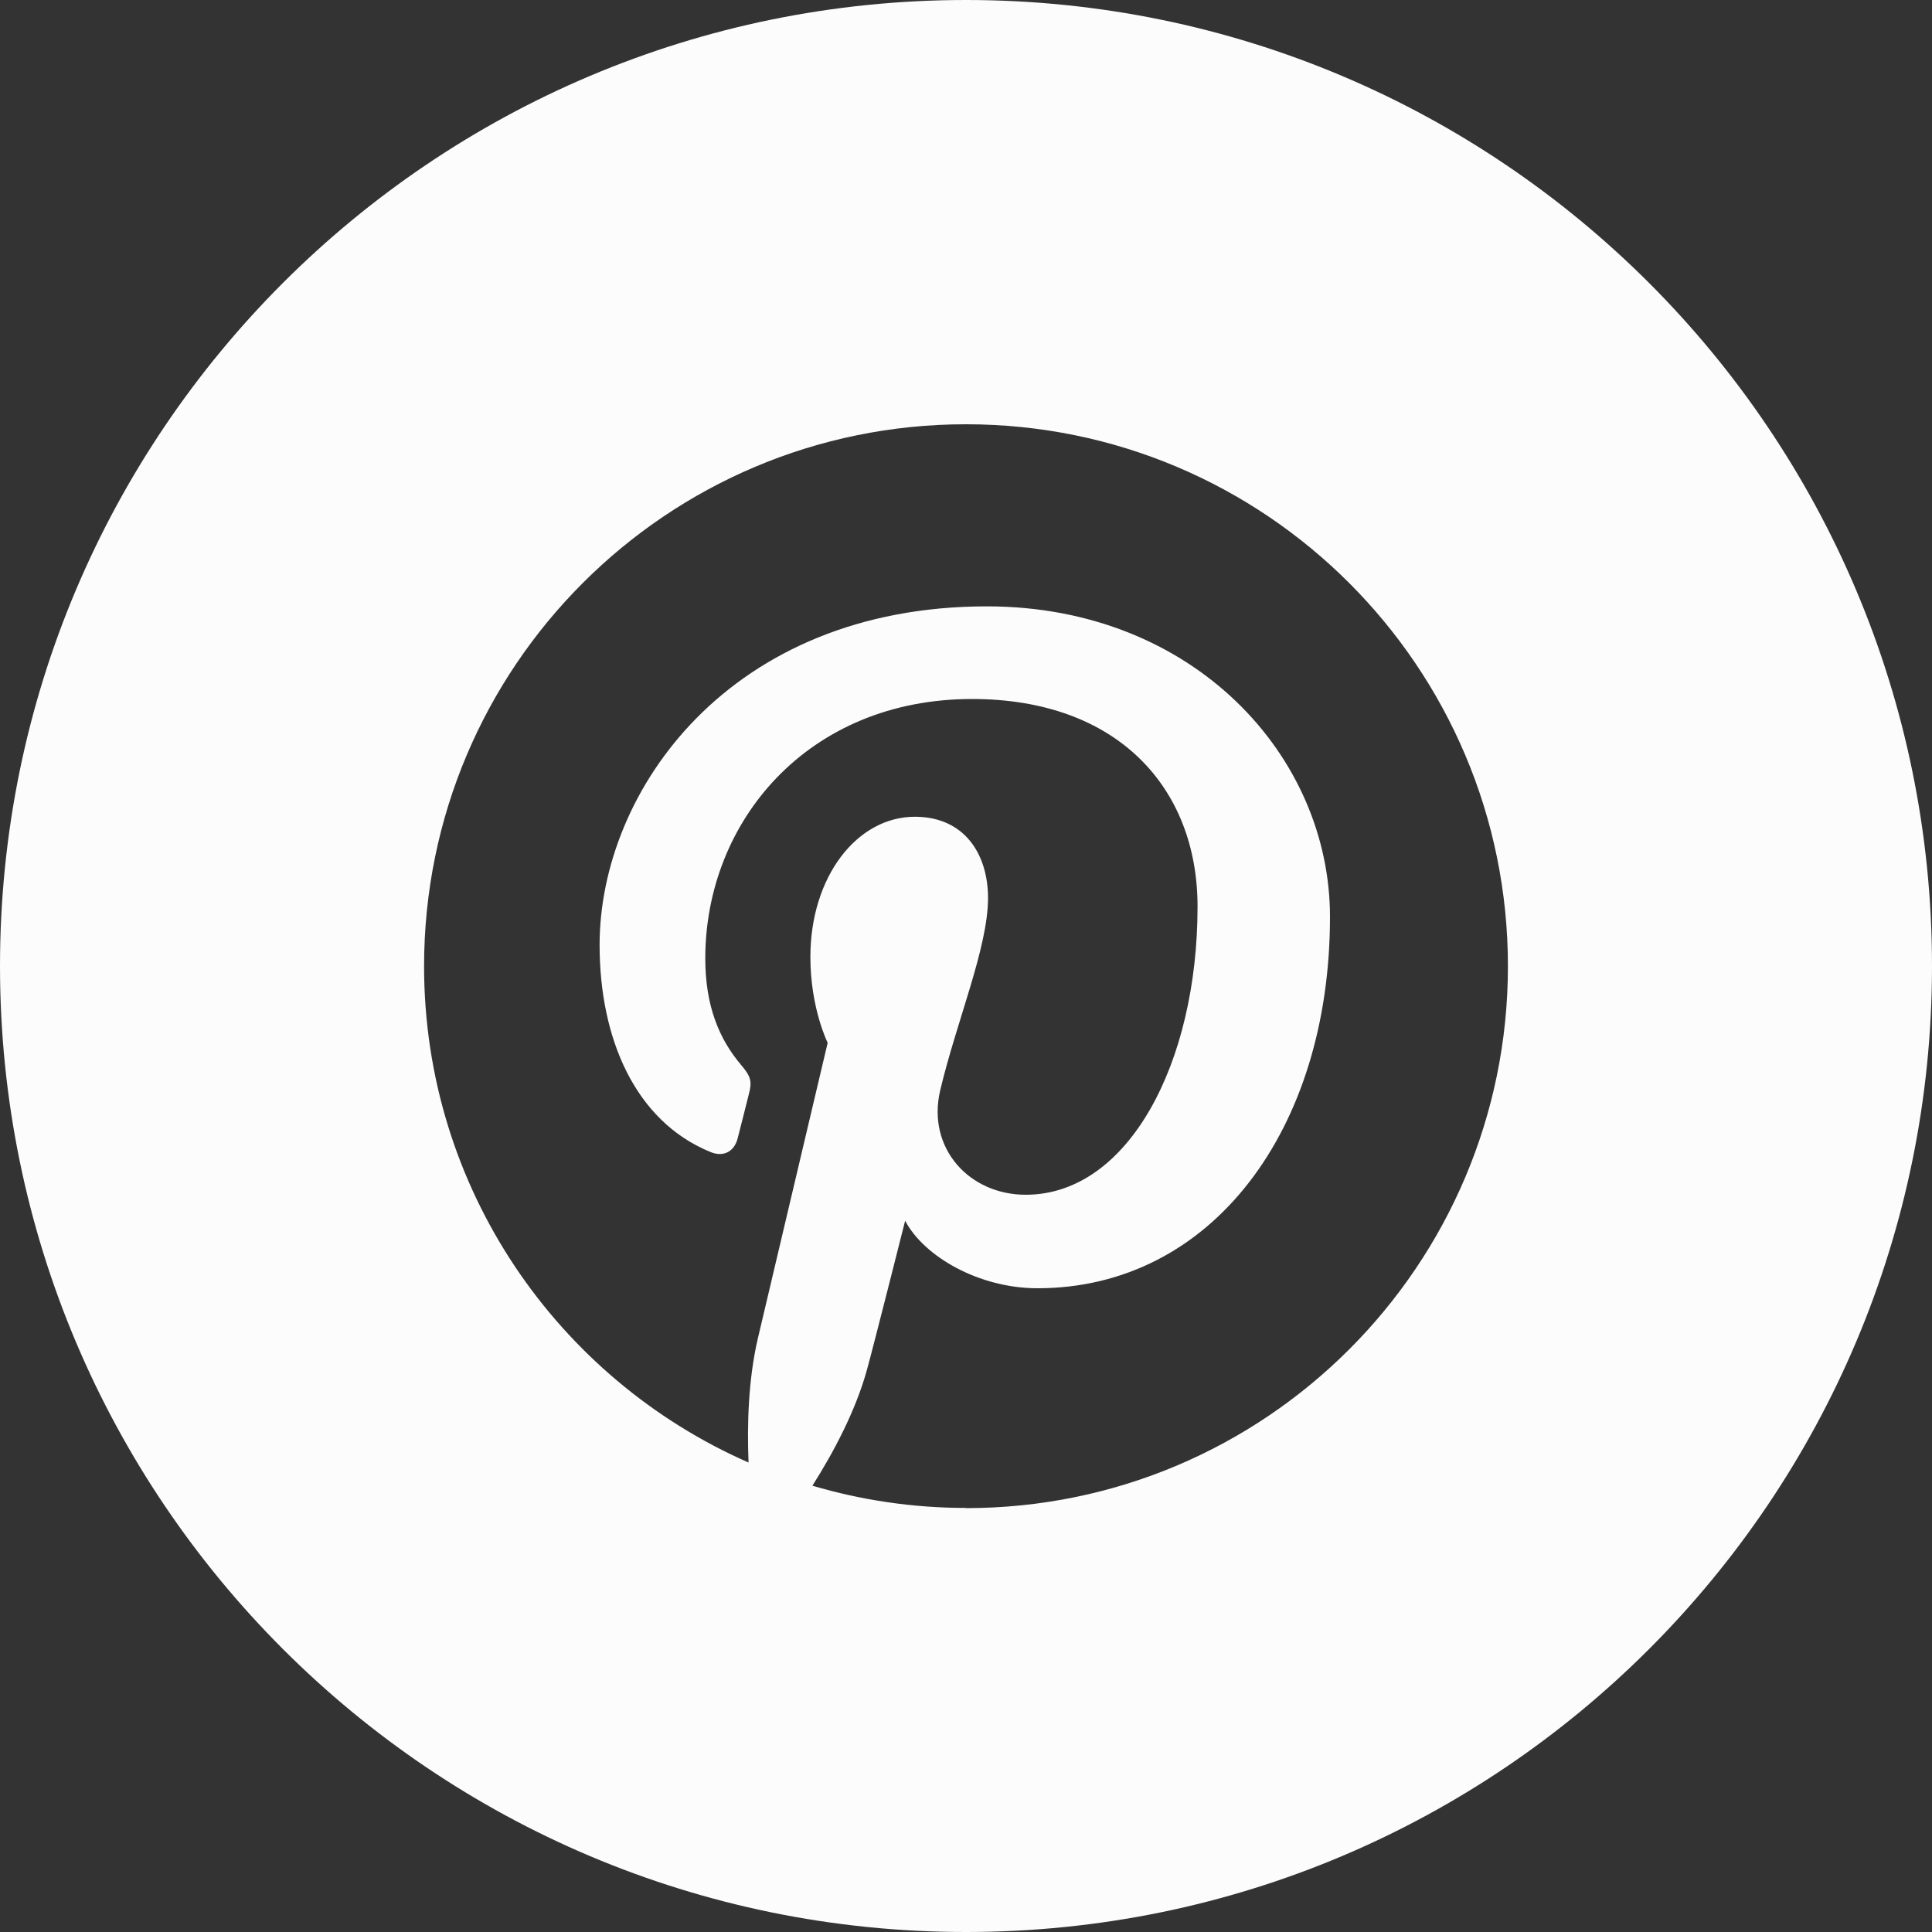 <?xml version="1.0" encoding="UTF-8" standalone="no"?><svg xmlns="http://www.w3.org/2000/svg" xmlns:xlink="http://www.w3.org/1999/xlink" data-name="Layer 1" fill="#000000" height="200" preserveAspectRatio="xMidYMid meet" version="1" viewBox="0.0 0.0 200.0 200.0" width="200" zoomAndPan="magnify"><rect x="0.0" y="0.0" width="200.0" height="200.0" fill="#333333" stroke="none"/><g id="change1_1"><path d="M100,0C44.77,0,0,44.77,0,100s44.77,100,100,100,100-44.77,100-100S155.23,0,100,0Zm0,156.1c-5.52,0-10.85-.81-15.9-2.3,2.13-3.36,4.46-7.69,5.65-12.01,.69-2.49,3.95-15.42,3.95-15.42,1.95,3.71,7.65,6.99,13.7,6.99,18.04,0,30.28-16.44,30.28-38.45,0-16.63-14.1-32.14-35.52-32.14-26.65,0-40.09,19.12-40.09,35.05,0,9.65,3.65,18.24,11.49,21.44,1.28,.53,2.43,.01,2.8-1.41,.26-.98,.88-3.48,1.14-4.5,.38-1.41,.24-1.9-.8-3.13-2.26-2.67-3.69-6.11-3.69-11,0-14.17,10.6-26.86,27.62-26.86,15.06,0,23.34,9.2,23.34,21.49,0,16.18-7.16,29.83-17.79,29.83-5.87,0-10.26-4.85-8.85-10.81,1.68-7.11,4.95-14.78,4.95-19.9,0-4.59-2.47-8.42-7.57-8.42-6,0-10.82,6.21-10.82,14.52,0,5.3,1.79,8.88,1.79,8.88,0,0-6.14,26.01-7.22,30.57-1,4.26-1.13,8.97-.97,12.88-19.77-8.68-33.59-28.41-33.59-51.38,0-30.99,25.12-56.1,56.1-56.1s56.1,25.12,56.1,56.1-25.12,56.1-56.1,56.1Z" fill="#fcfcfc"/></g></svg>